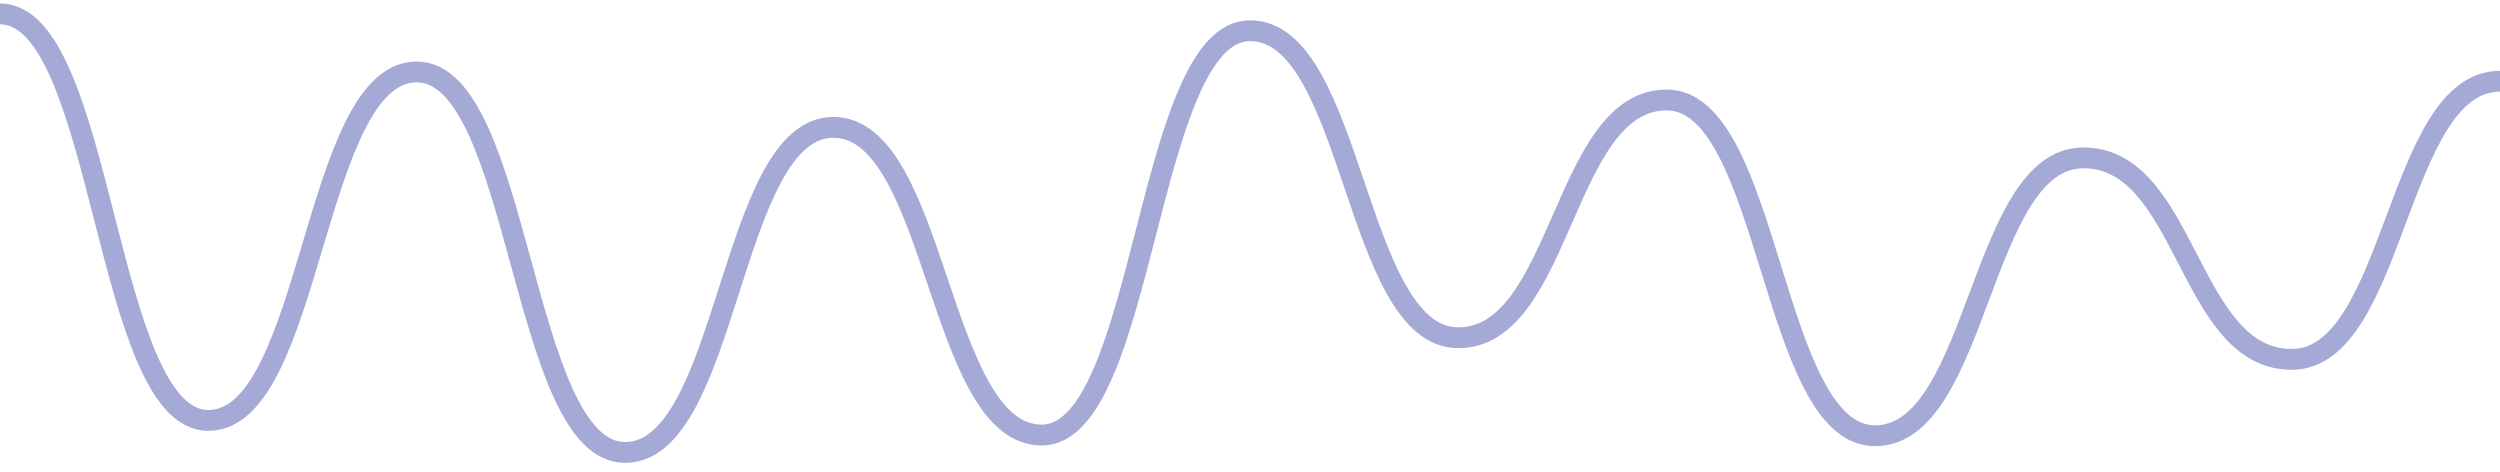 <svg width="180" height="34" viewBox="0 0 180 34" fill="none" xmlns="http://www.w3.org/2000/svg">
<path d="M0 1C7.5 1 7.5 30.27 15 30.27C22.5 30.27 22.5 5.179 30 5.179C37.5 5.179 37.5 32.576 45 32.576C52.5 32.576 52.5 9.17 60 9.17C67.5 9.17 67.5 31.324 75 31.324C82.5 31.324 82.5 2.212 90 2.212C97.5 2.212 97.5 24.317 105 24.317C112.5 24.317 112.5 7.199 120 7.199C127.5 7.199 127.5 31.373 135 31.373C142.5 31.373 142.5 11.367 150 11.367C157.5 11.367 157.5 25.874 165 25.874C172.5 25.874 172.5 5.849 180 5.849" stroke="#A4A9D6" stroke-width="1.5" stroke-miterlimit="10"/>
</svg>

